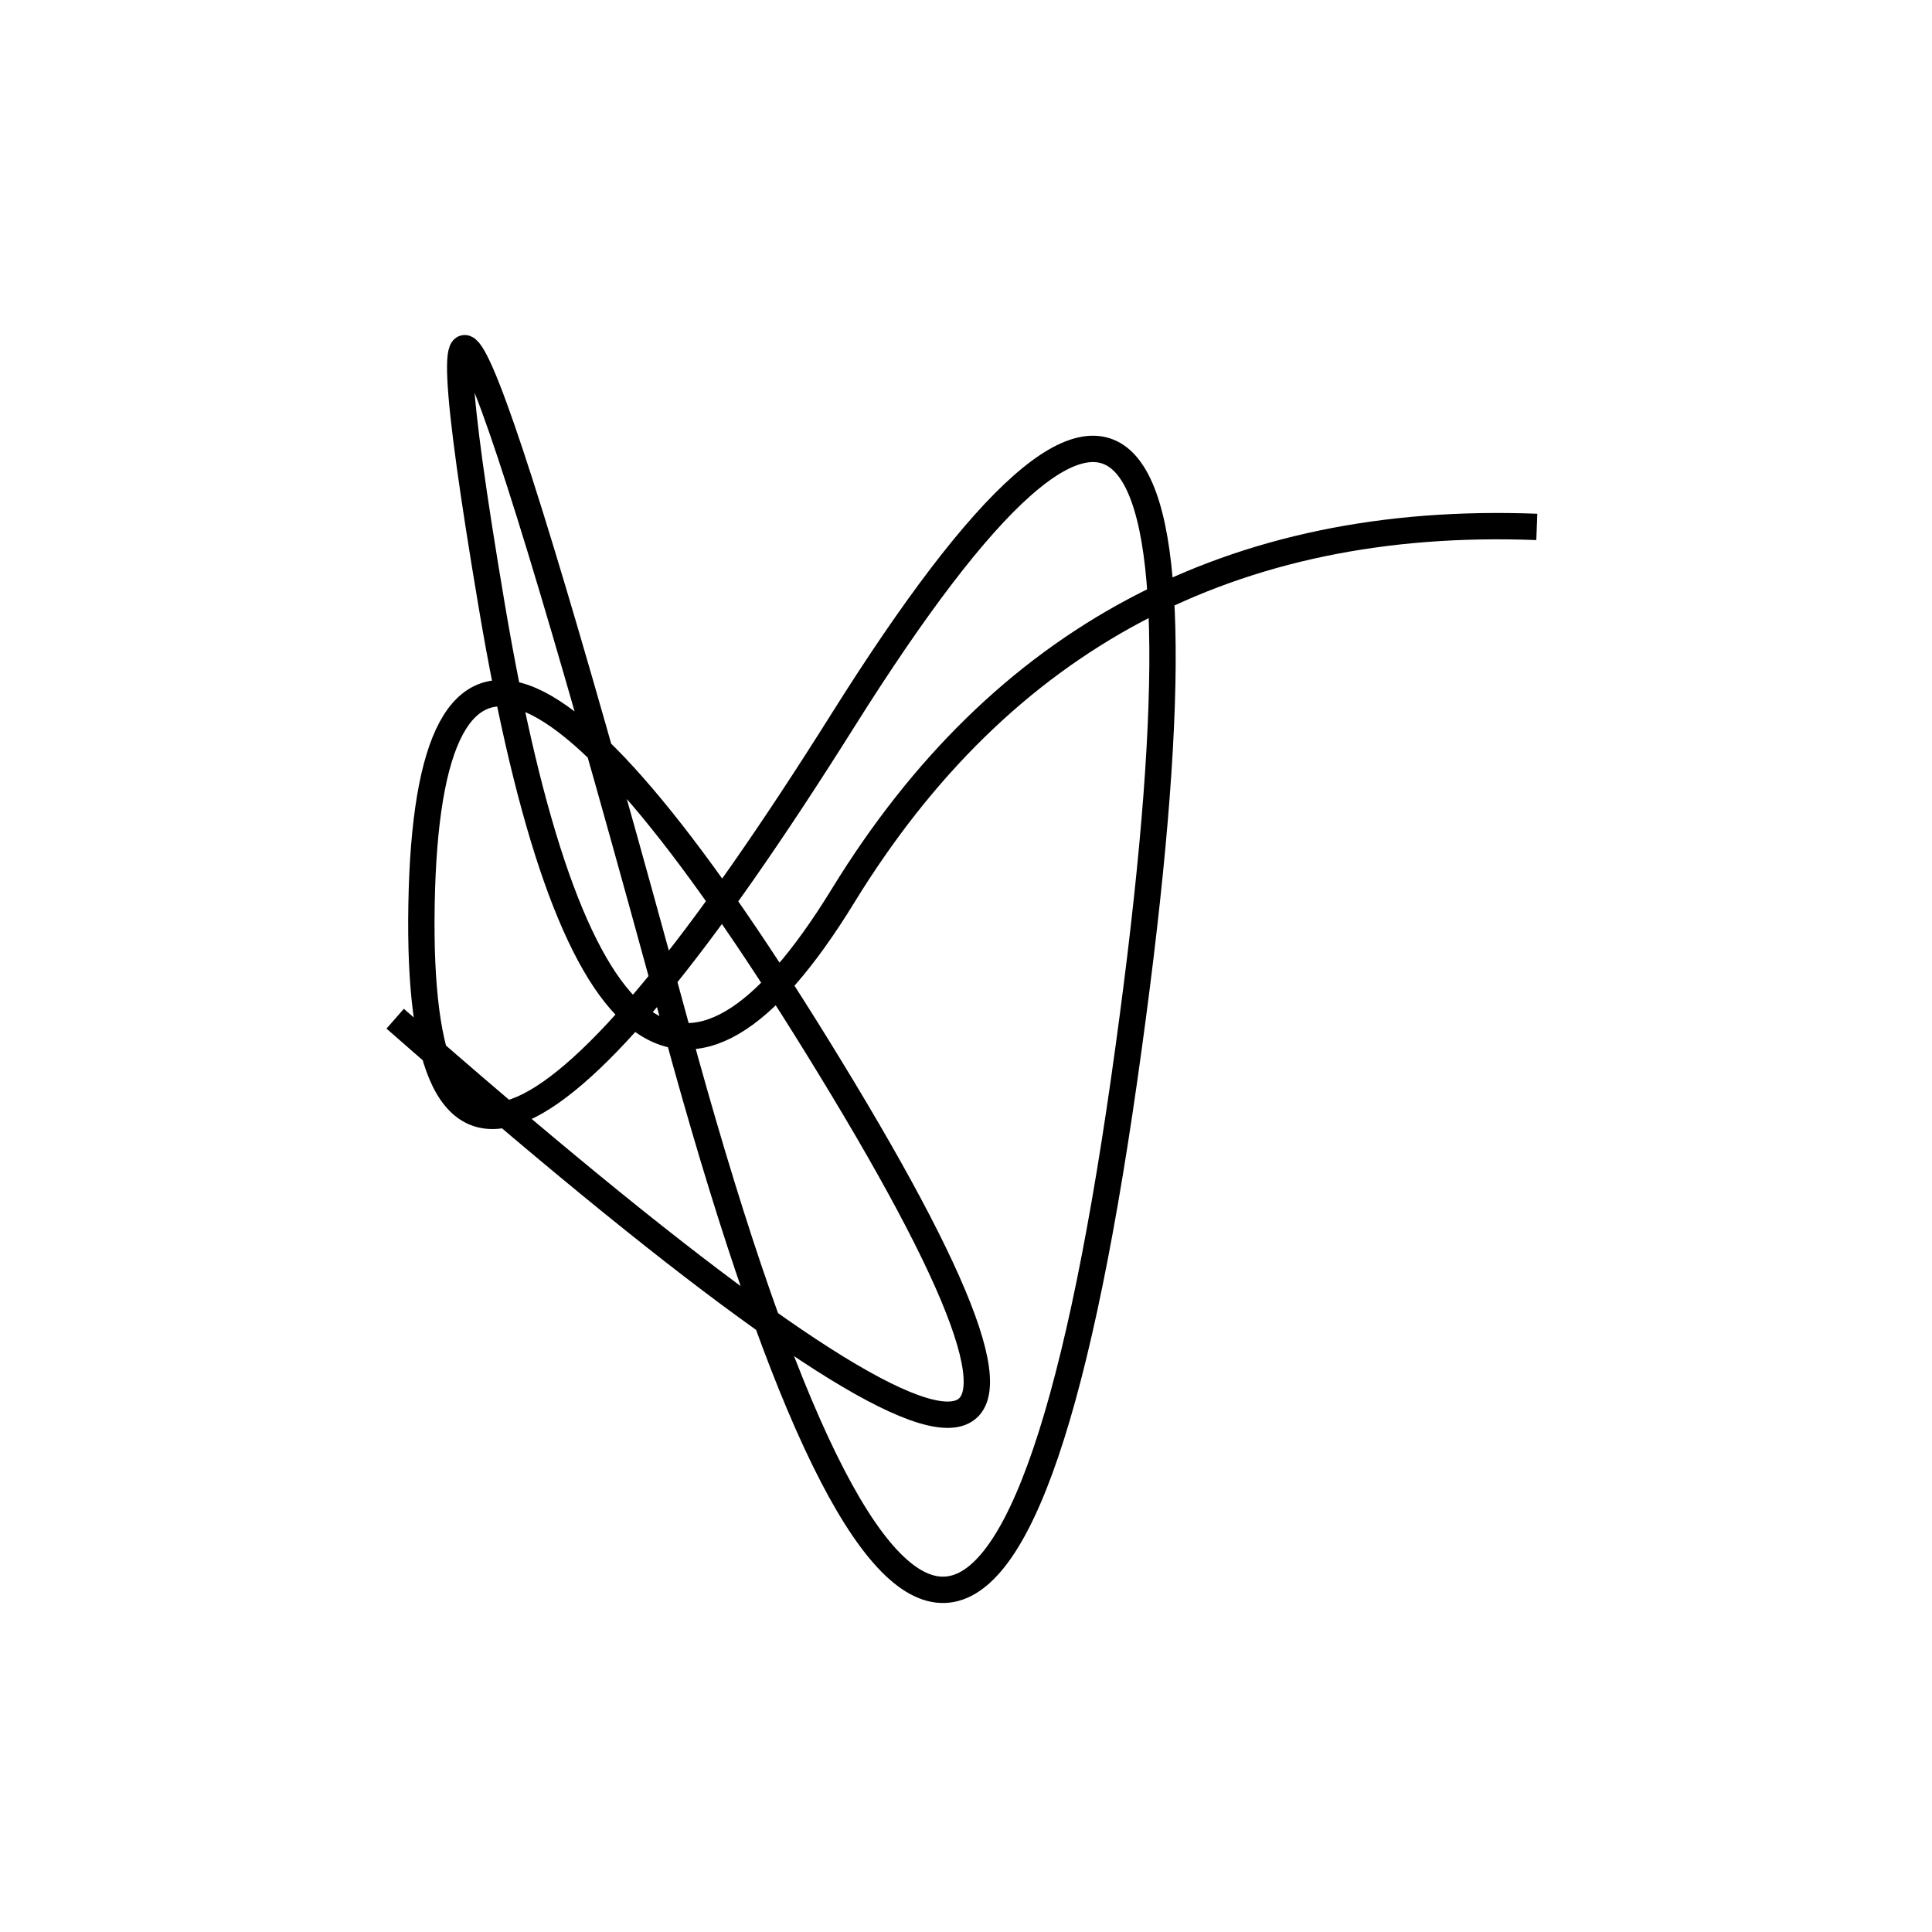 <svg width="220" height="220" xmlns="http://www.w3.org/2000/svg" shape-rendering="geometricPrecision"><path d="M 175 60 Q 123 58, 96 102 T 56 69 T 77 117 T 128 123 T 96 82 T 48 103 T 96 124 T 45 116 " stroke="black" stroke-width="3" fill="transparent"/></svg>